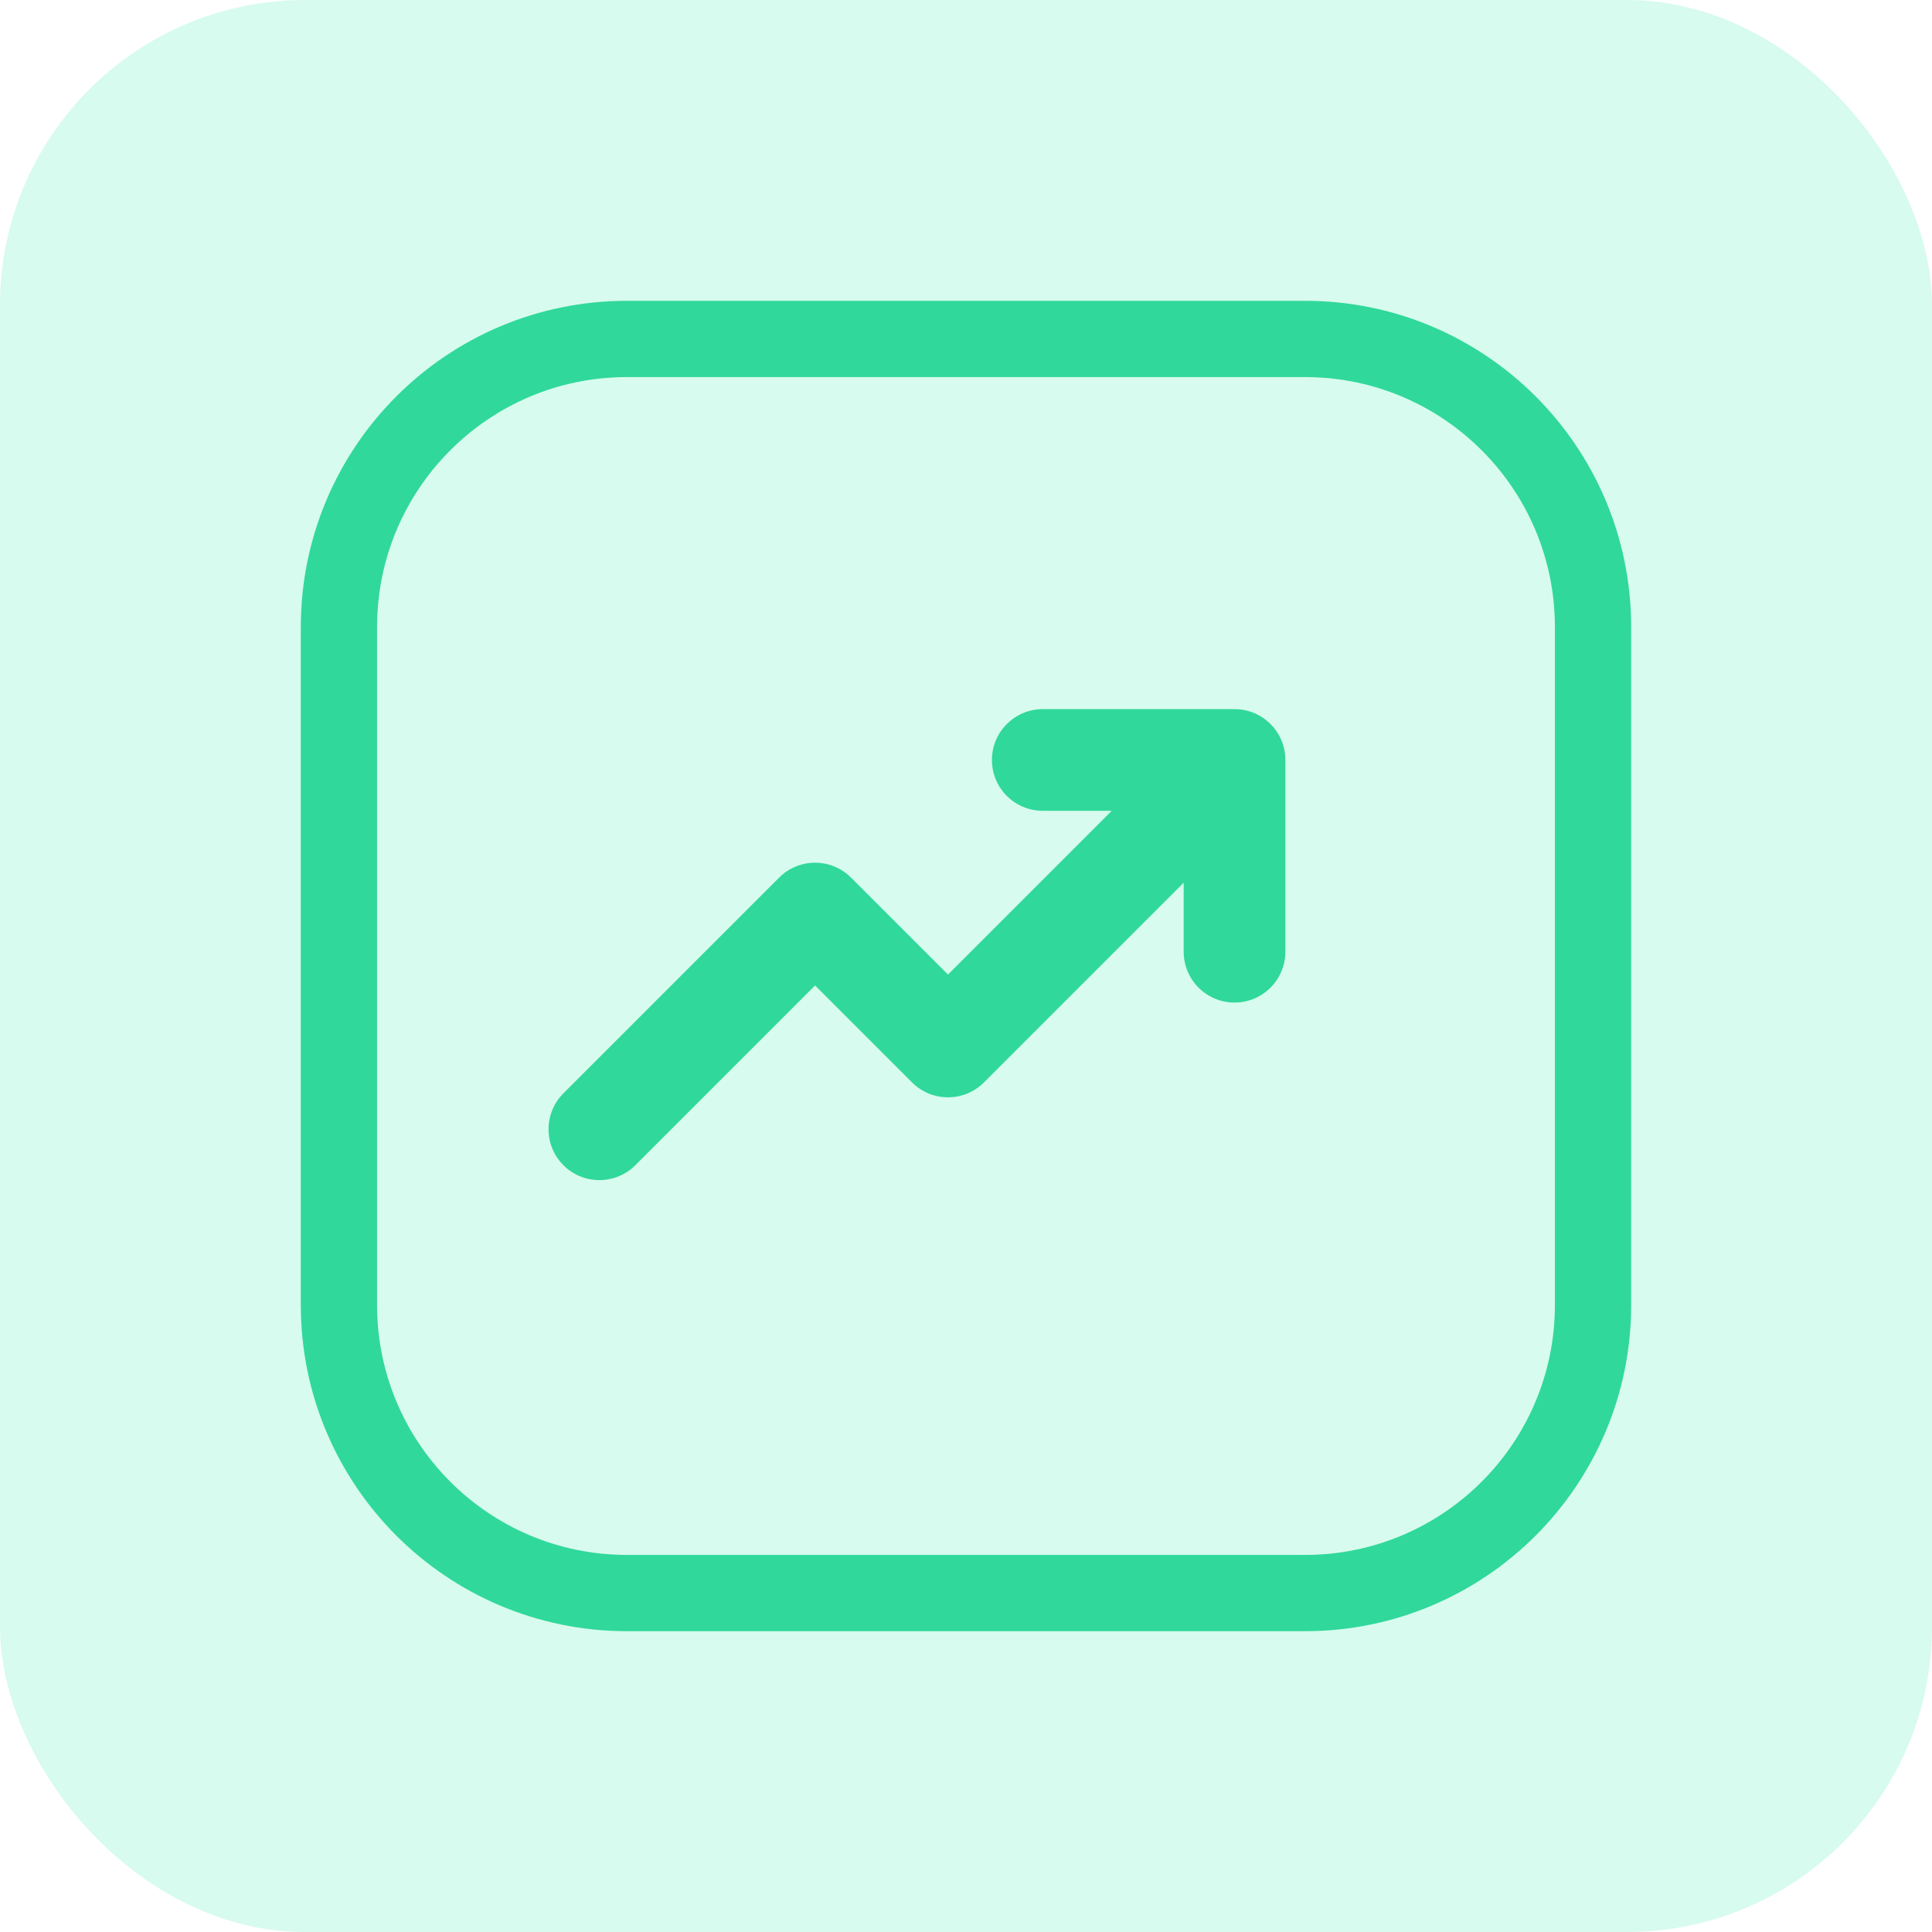 <svg width="76" height="76" viewBox="0 0 76 76" fill="none" xmlns="http://www.w3.org/2000/svg">
<rect width="76" height="76" rx="12" fill="#3BEEAD" fill-opacity="0.2"/>
<path d="M51.333 13.333H24.666C18.407 13.333 13.333 18.407 13.333 24.667V51.333C13.333 57.593 18.407 62.667 24.666 62.667H51.333C57.592 62.667 62.666 57.593 62.666 51.333V24.667C62.666 18.407 57.592 13.333 51.333 13.333Z" stroke="#30D89B" stroke-width="3"/>
<path fill-rule="evenodd" clip-rule="evenodd" d="M50.563 29.895C50.563 28.791 49.667 27.895 48.563 27.895H41.02C39.916 27.895 39.02 28.791 39.02 29.895C39.02 31 39.916 31.895 41.02 31.895H43.734L37.292 38.337L33.478 34.523C32.697 33.742 31.43 33.742 30.649 34.523L22.164 43.008C21.383 43.789 21.383 45.056 22.164 45.837C22.945 46.618 24.211 46.618 24.992 45.837L32.063 38.765L35.878 42.58C36.659 43.361 37.925 43.361 38.706 42.58L46.563 34.724V37.438C46.563 38.542 47.458 39.438 48.563 39.438C49.667 39.438 50.563 38.542 50.563 37.438V29.895Z" fill="#30D89B"/>
</svg>
